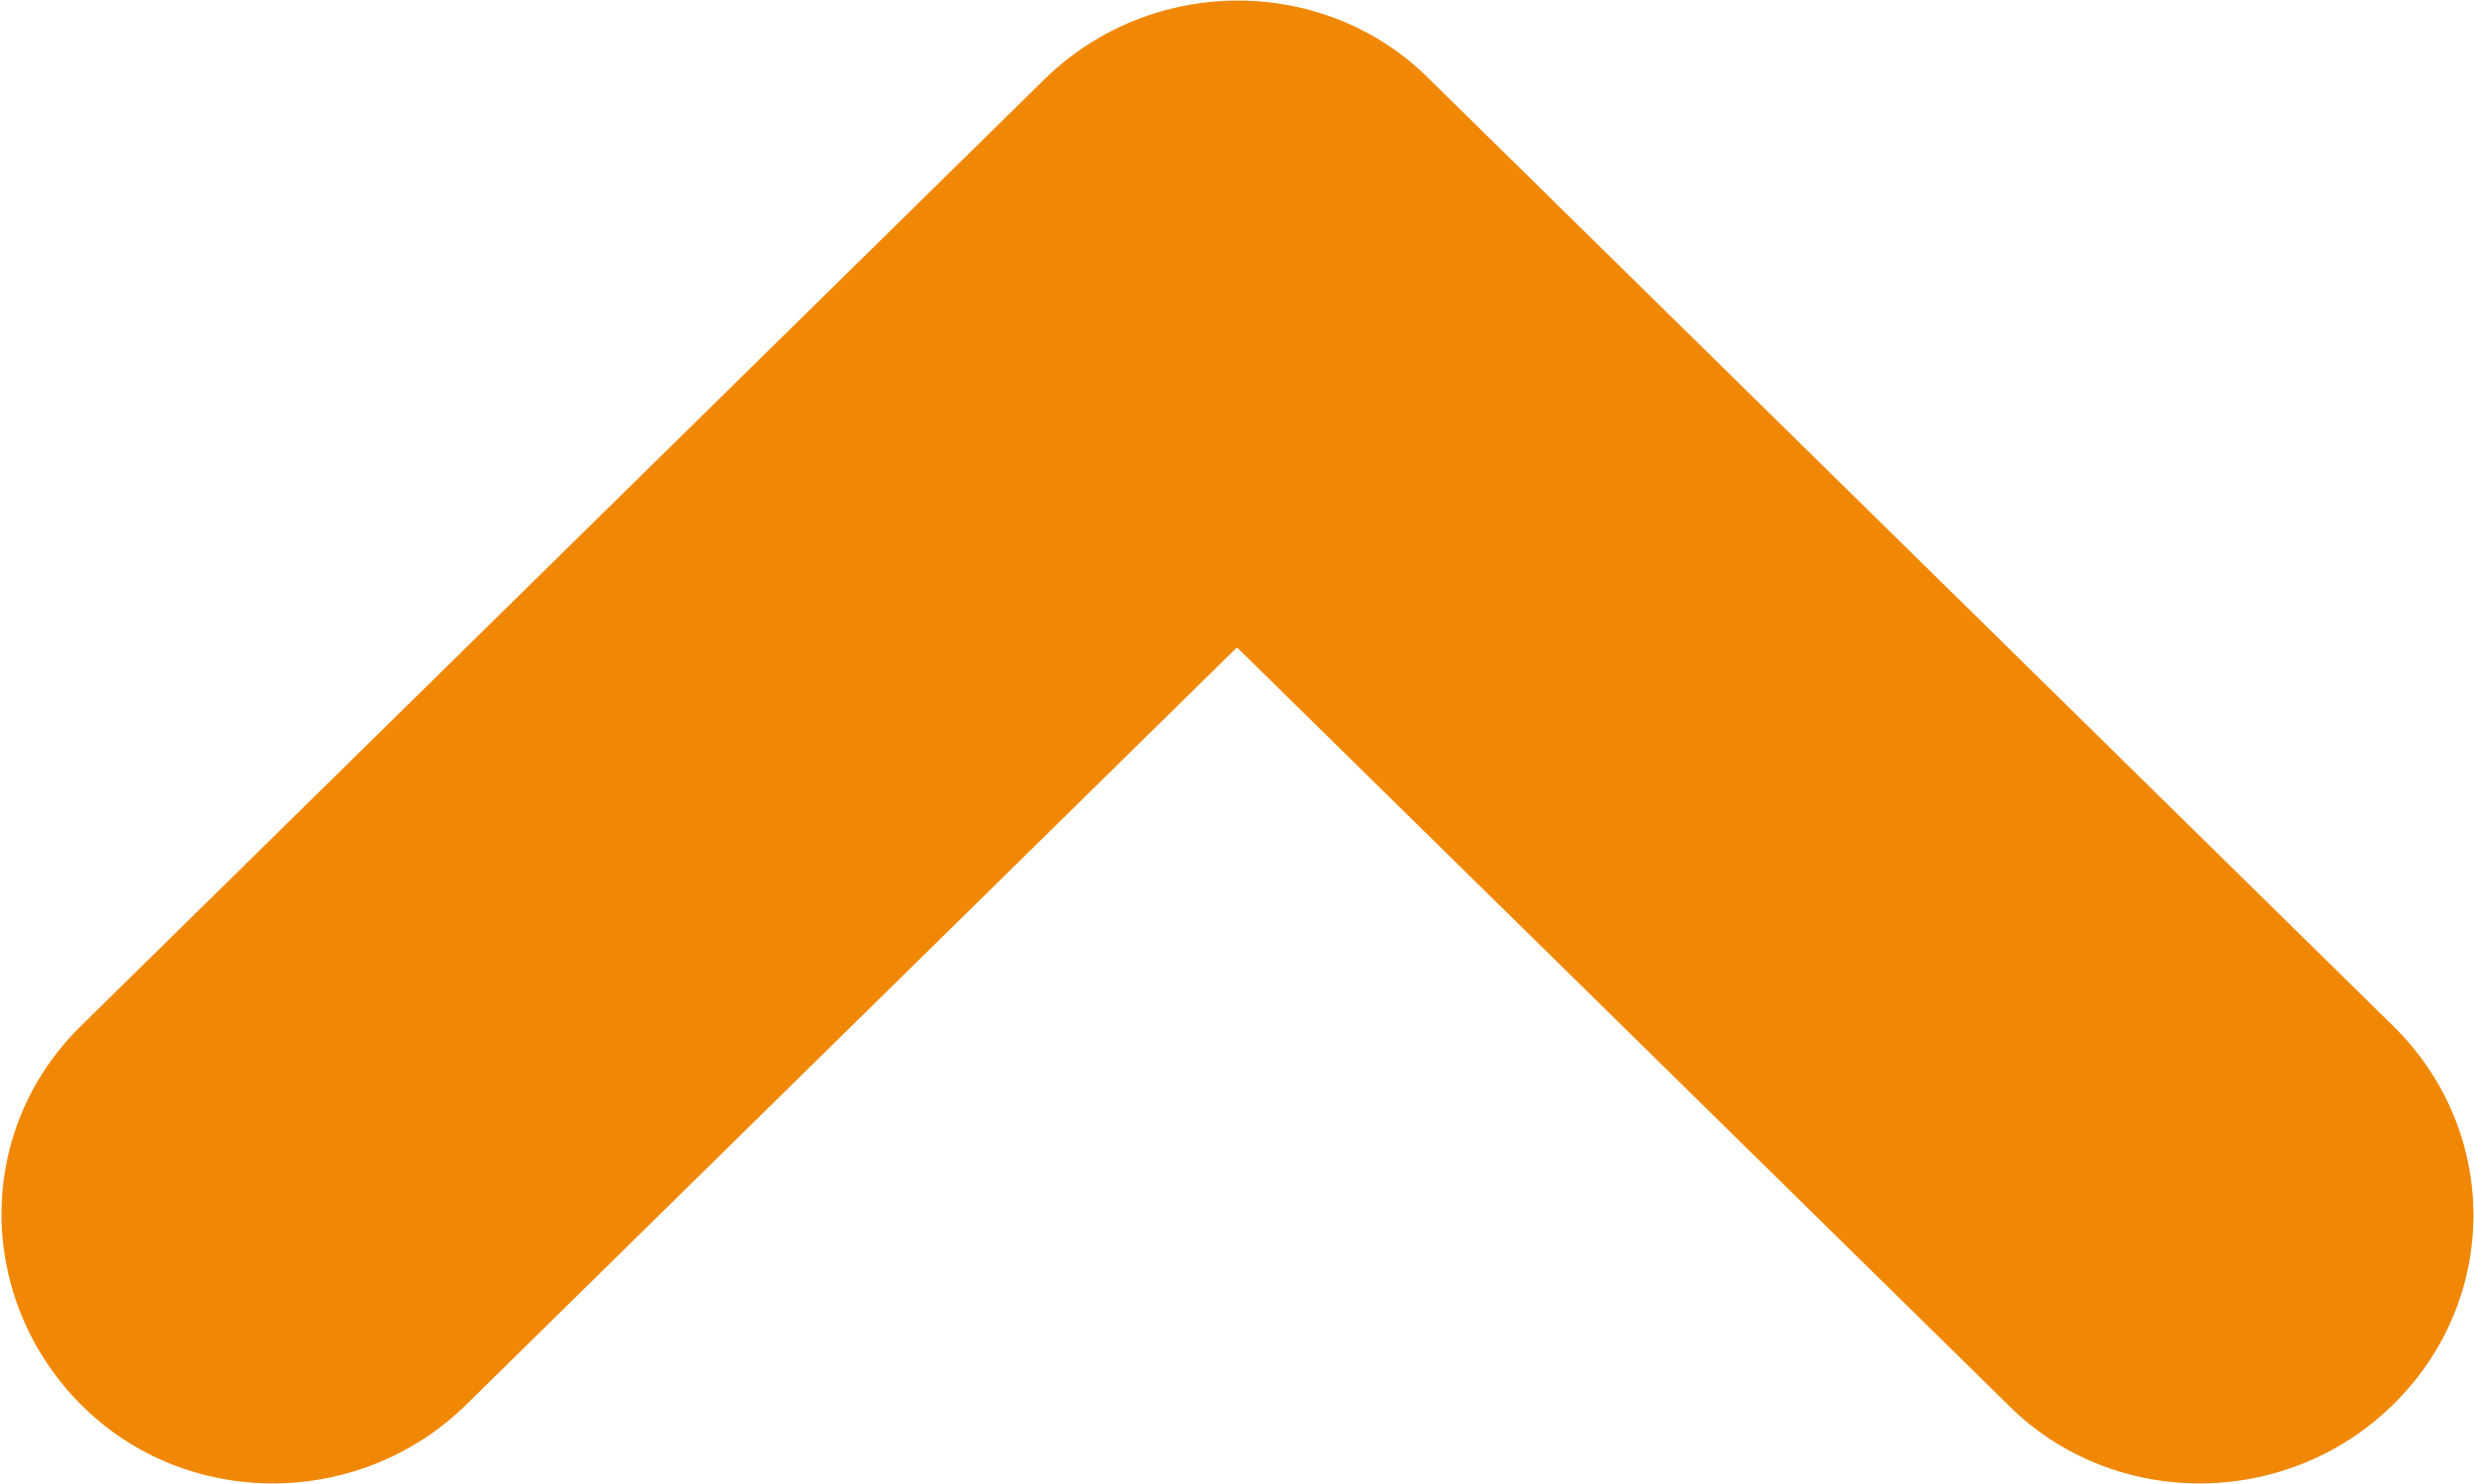 <svg width="35" height="21" viewBox="0 0 35 21" fill="none" xmlns="http://www.w3.org/2000/svg">
<g clip-path="url(#clip0_72_11712)">
<path d="M33.856 19.876C32.342 21.364 29.885 21.364 28.404 19.876L17.5 9.161L6.597 19.876C5.082 21.364 2.625 21.364 1.145 19.876C-0.336 18.387 -0.37 16.006 1.145 14.518L14.774 1.124C16.289 -0.364 18.746 -0.364 20.226 1.124L33.856 14.518C35.371 16.006 35.371 18.387 33.856 19.876Z" fill="#F18805"/>
</g>
<defs>
<clipPath id="clip0_72_11712">
<rect width="35" height="21" fill="white"/>
</clipPath>
</defs>
</svg>
